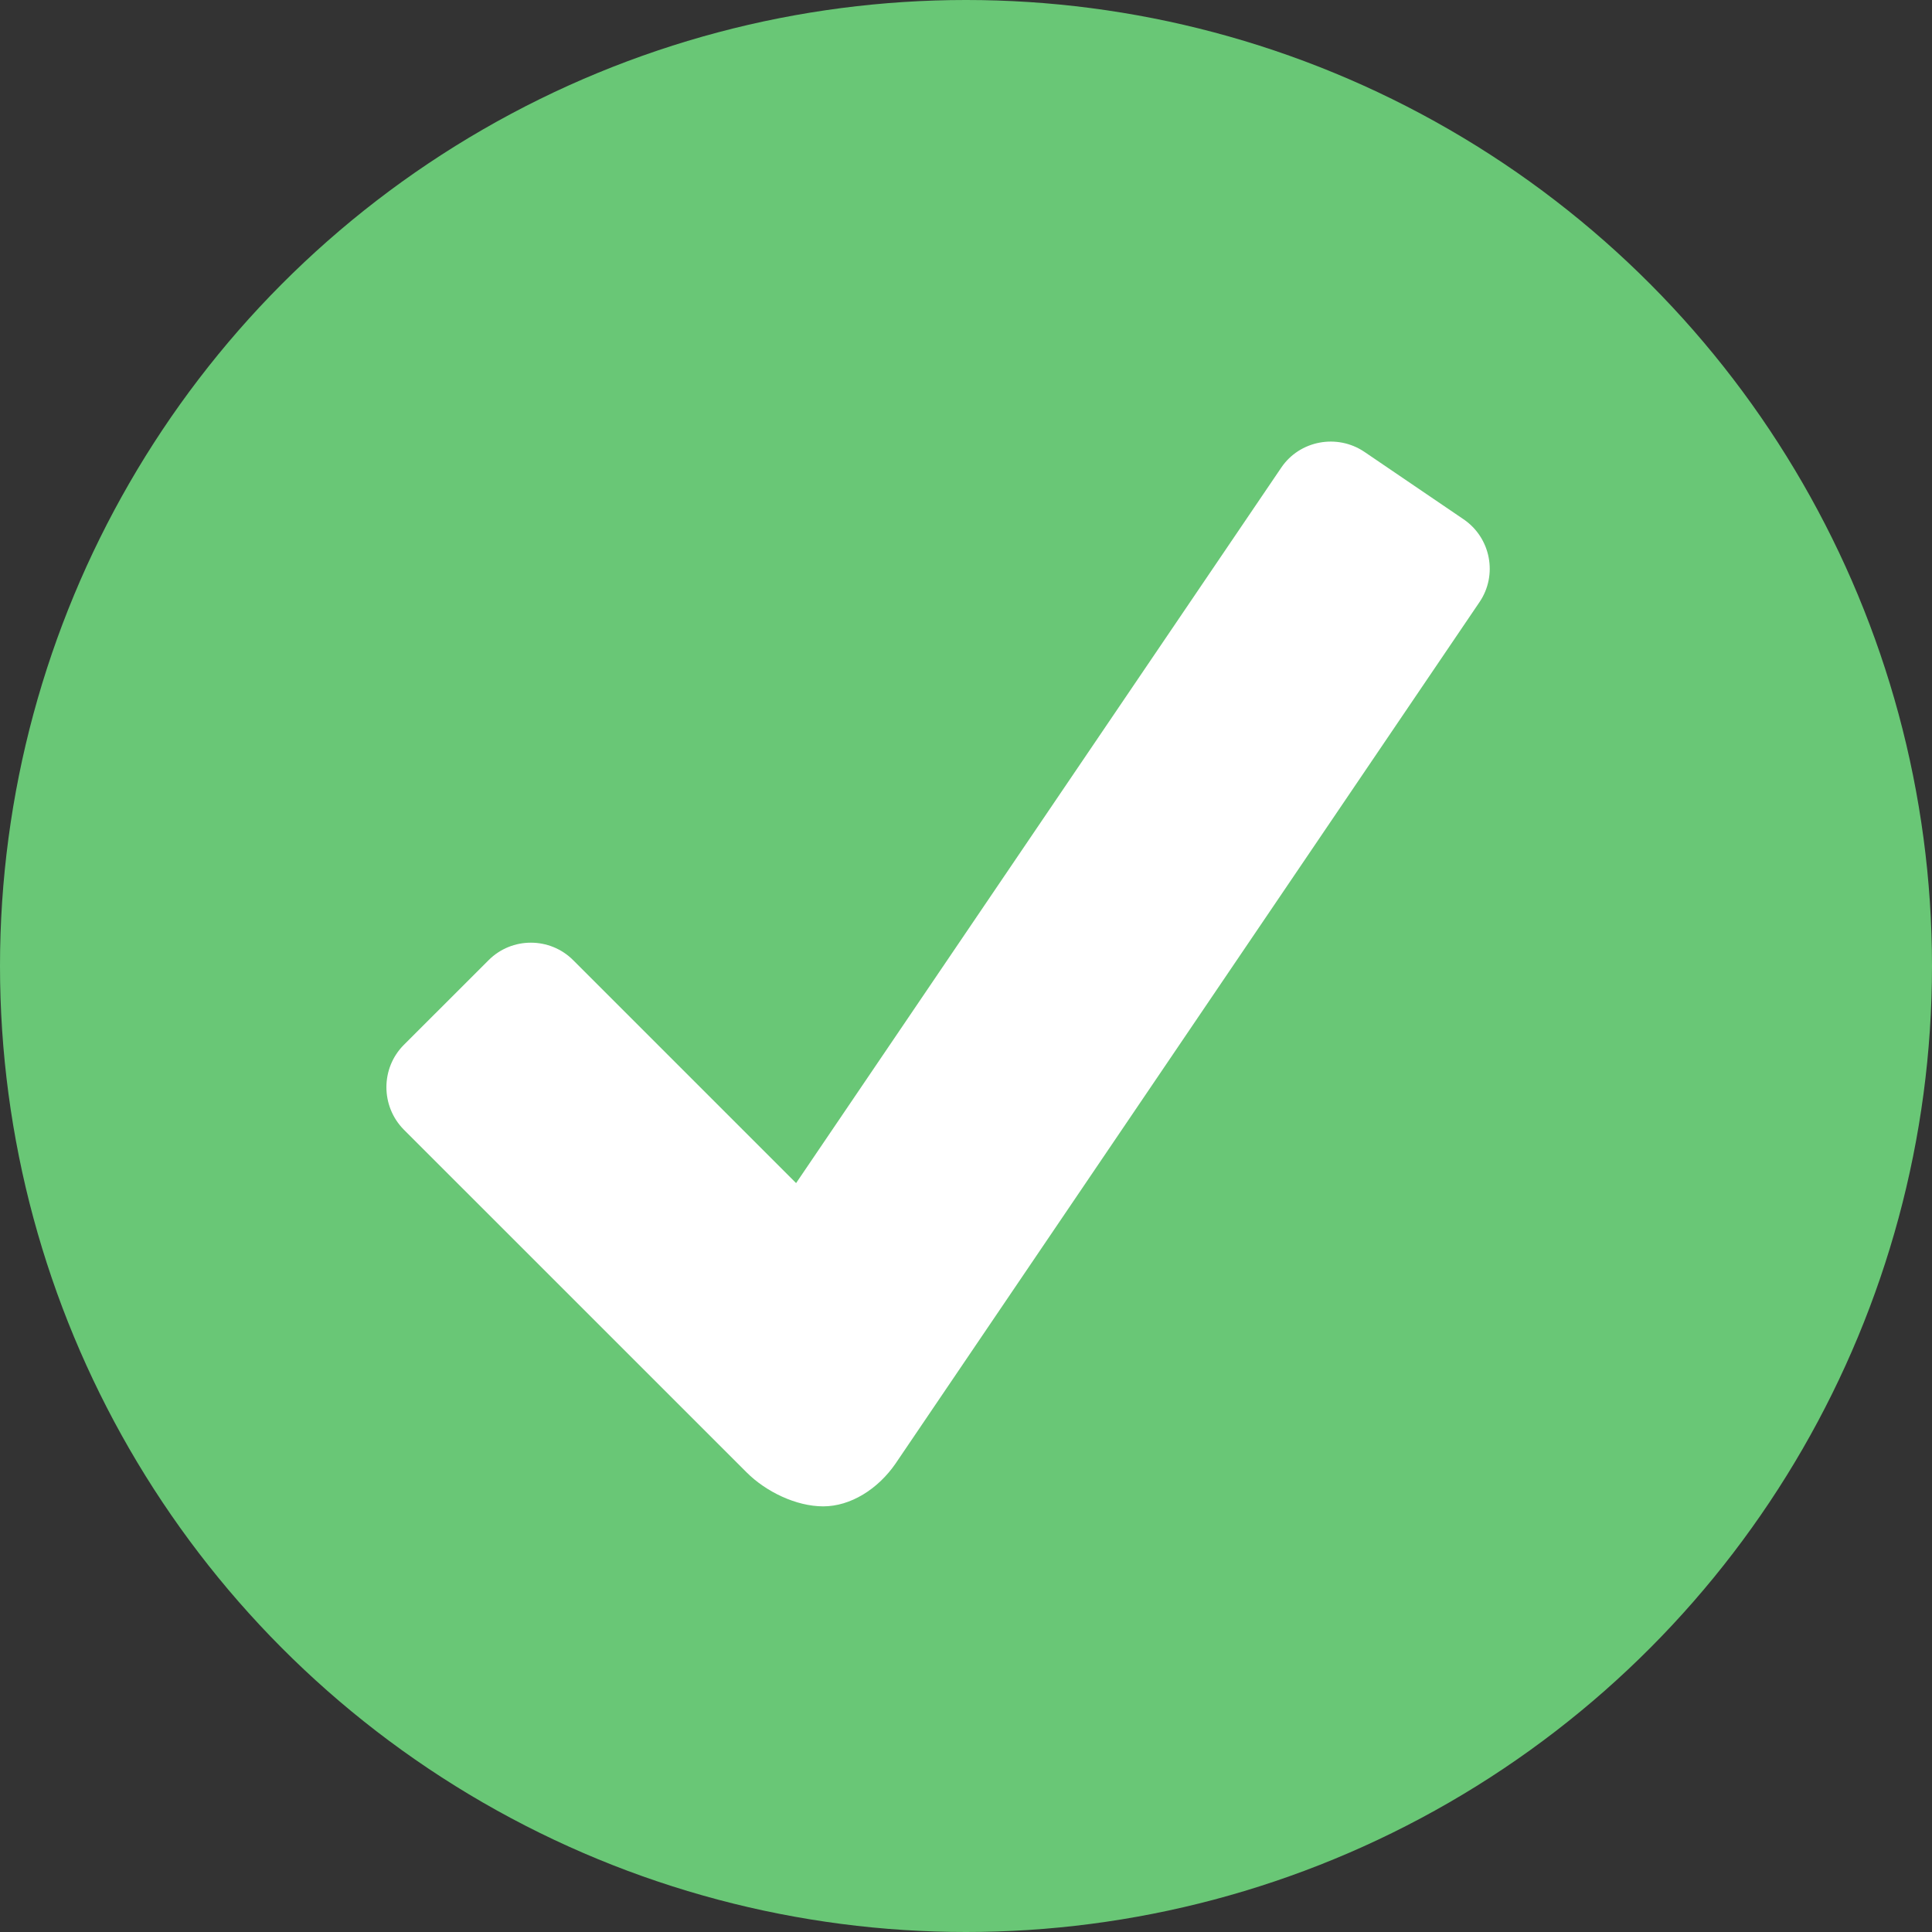 <svg width="35" height="35" viewBox="0 0 35 35" fill="none" xmlns="http://www.w3.org/2000/svg">
<rect x="0" y="0" width="35" height="35" fill="#333333" stroke="none"/>
<circle cx="17.5" cy="17.5" r="17.5" fill="#69C776"/>
<path d="M26.512 9.406L24.719 8.187C24.223 7.851 23.543 7.98 23.211 8.472L14.422 21.433L10.383 17.394C9.961 16.972 9.273 16.972 8.852 17.394L7.316 18.929C6.895 19.351 6.895 20.039 7.316 20.465L13.527 26.675C13.875 27.023 14.422 27.289 14.914 27.289C15.406 27.289 15.902 26.98 16.223 26.515L26.801 10.91C27.137 10.418 27.008 9.742 26.512 9.406Z" fill="white"/>
</svg>
